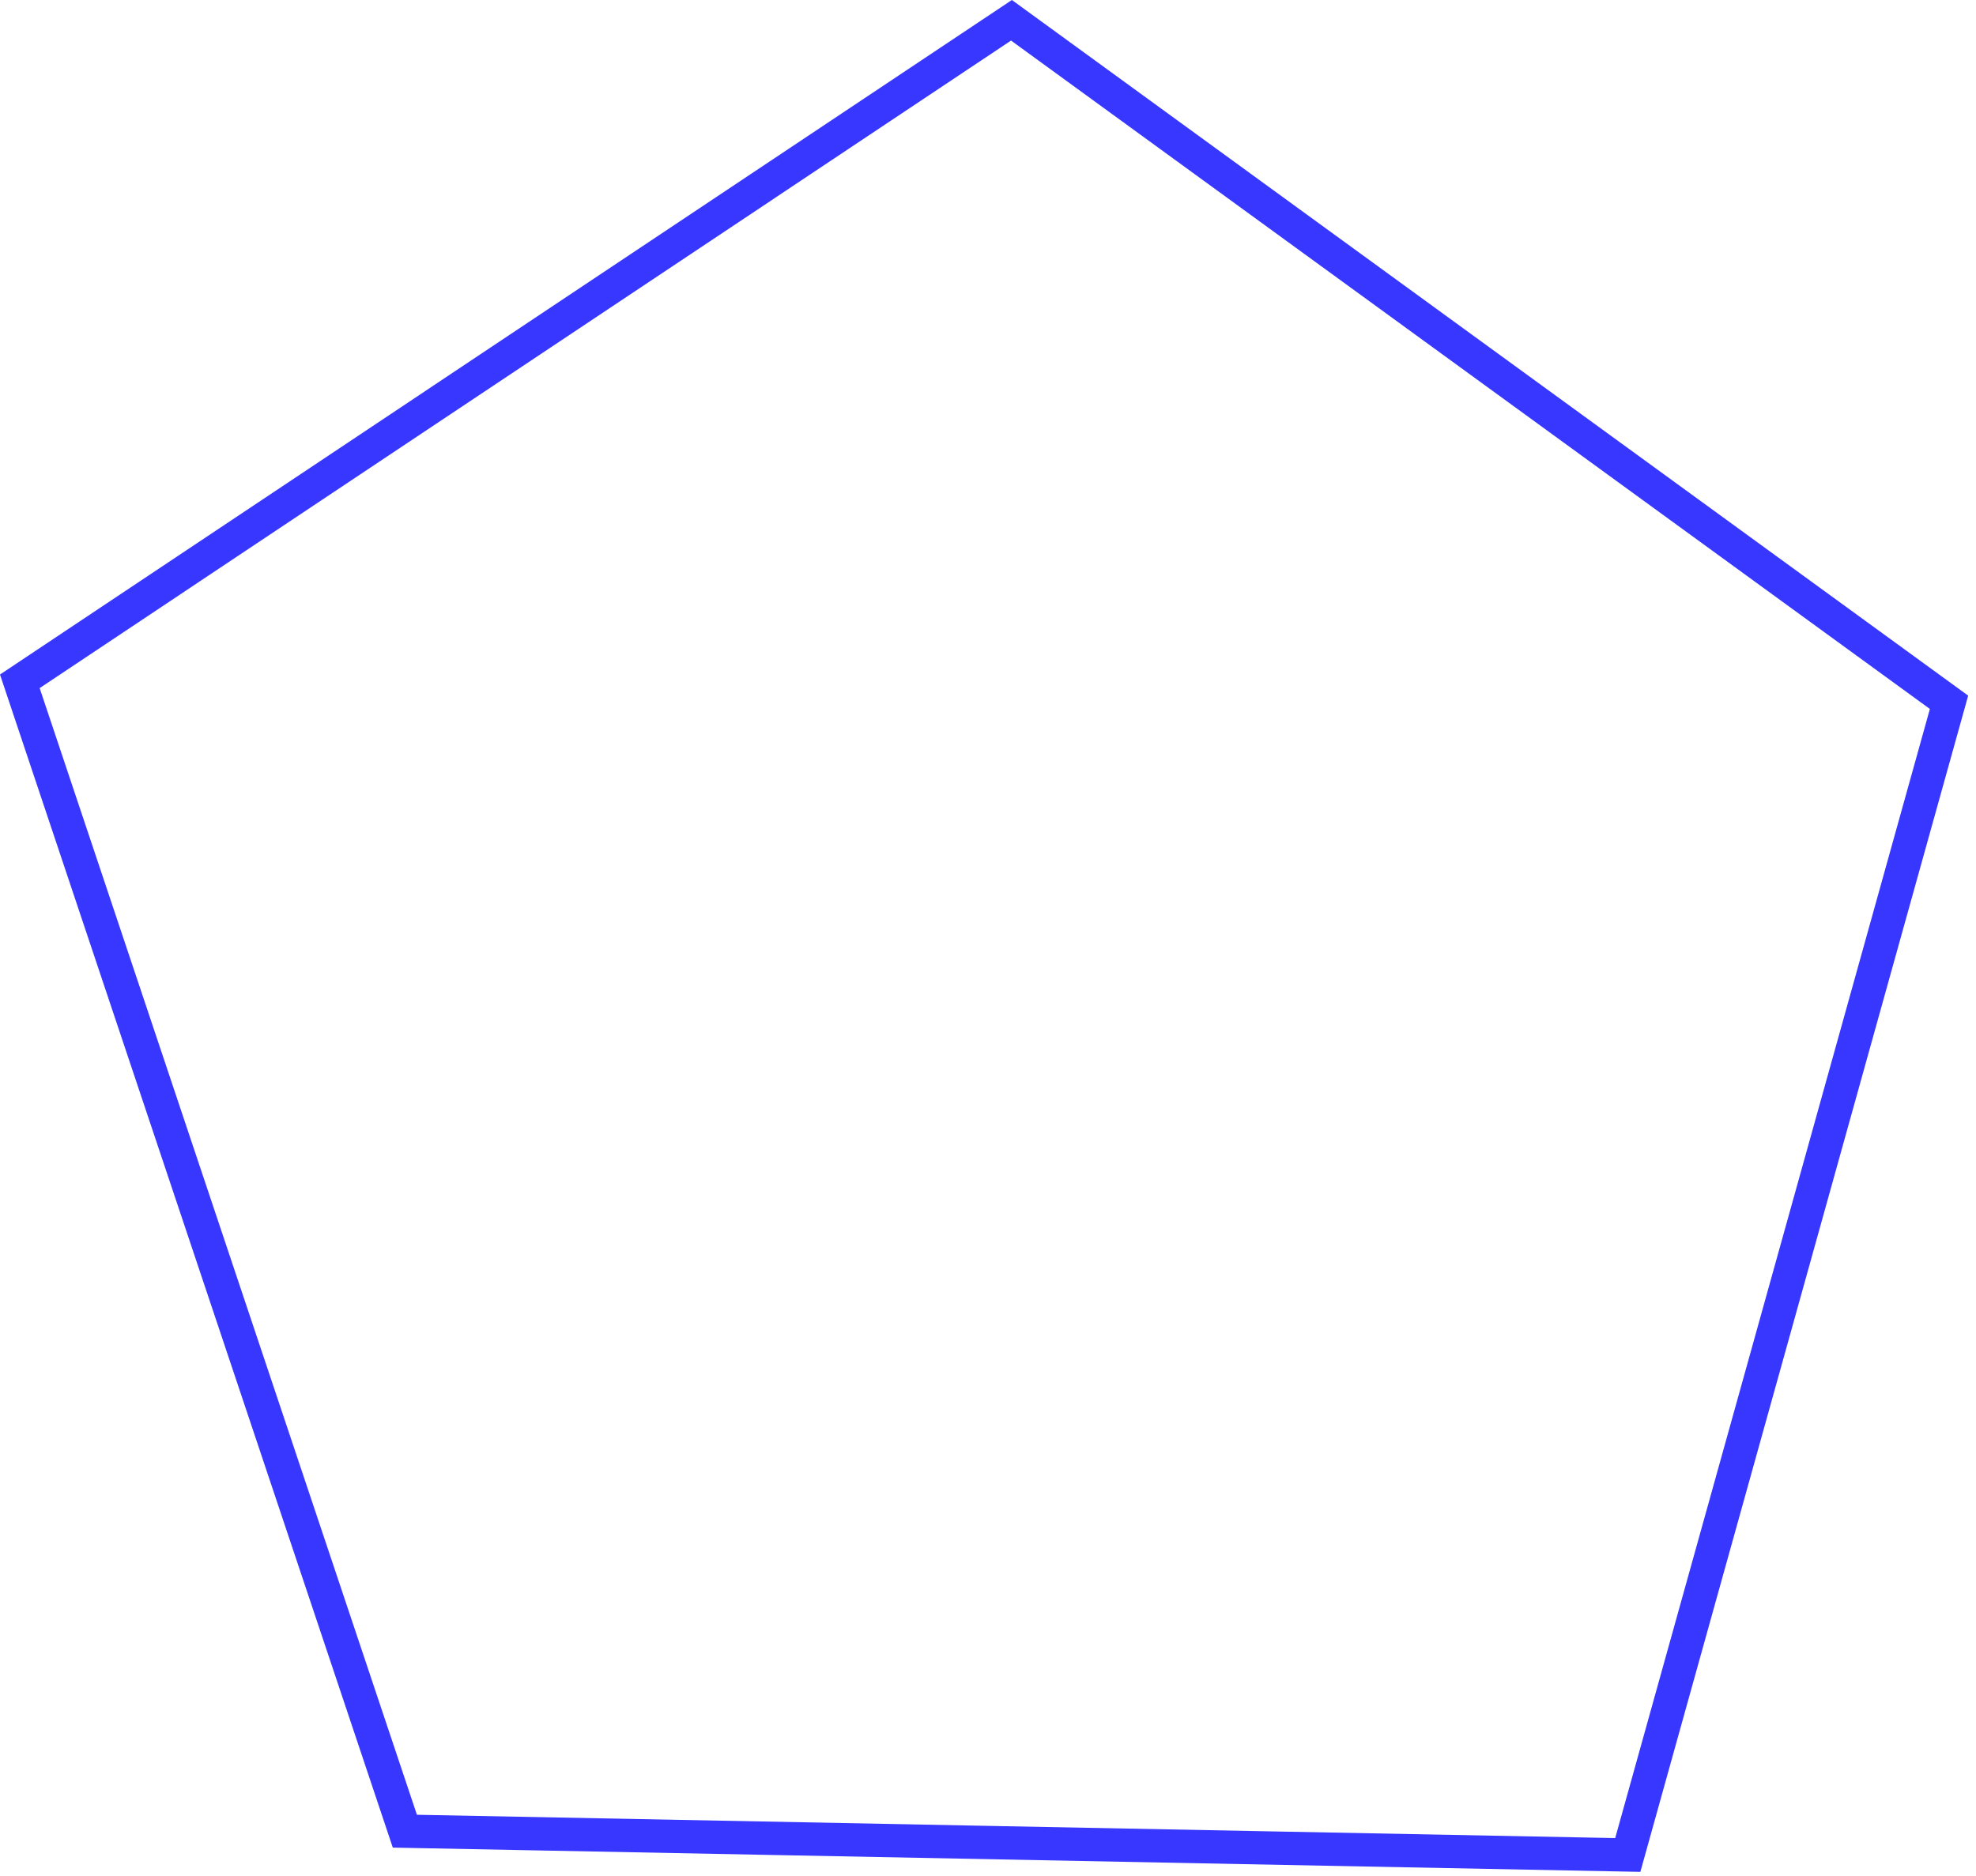<svg width="178" height="169" viewBox="0 0 178 169" fill="none" xmlns="http://www.w3.org/2000/svg">
<path d="M175.57 63.277L146.632 167.134L36.47 164.991L1.786 61.387L91.114 1.827L175.57 63.277Z" stroke="#3737FF" stroke-width="3"/>
</svg>
